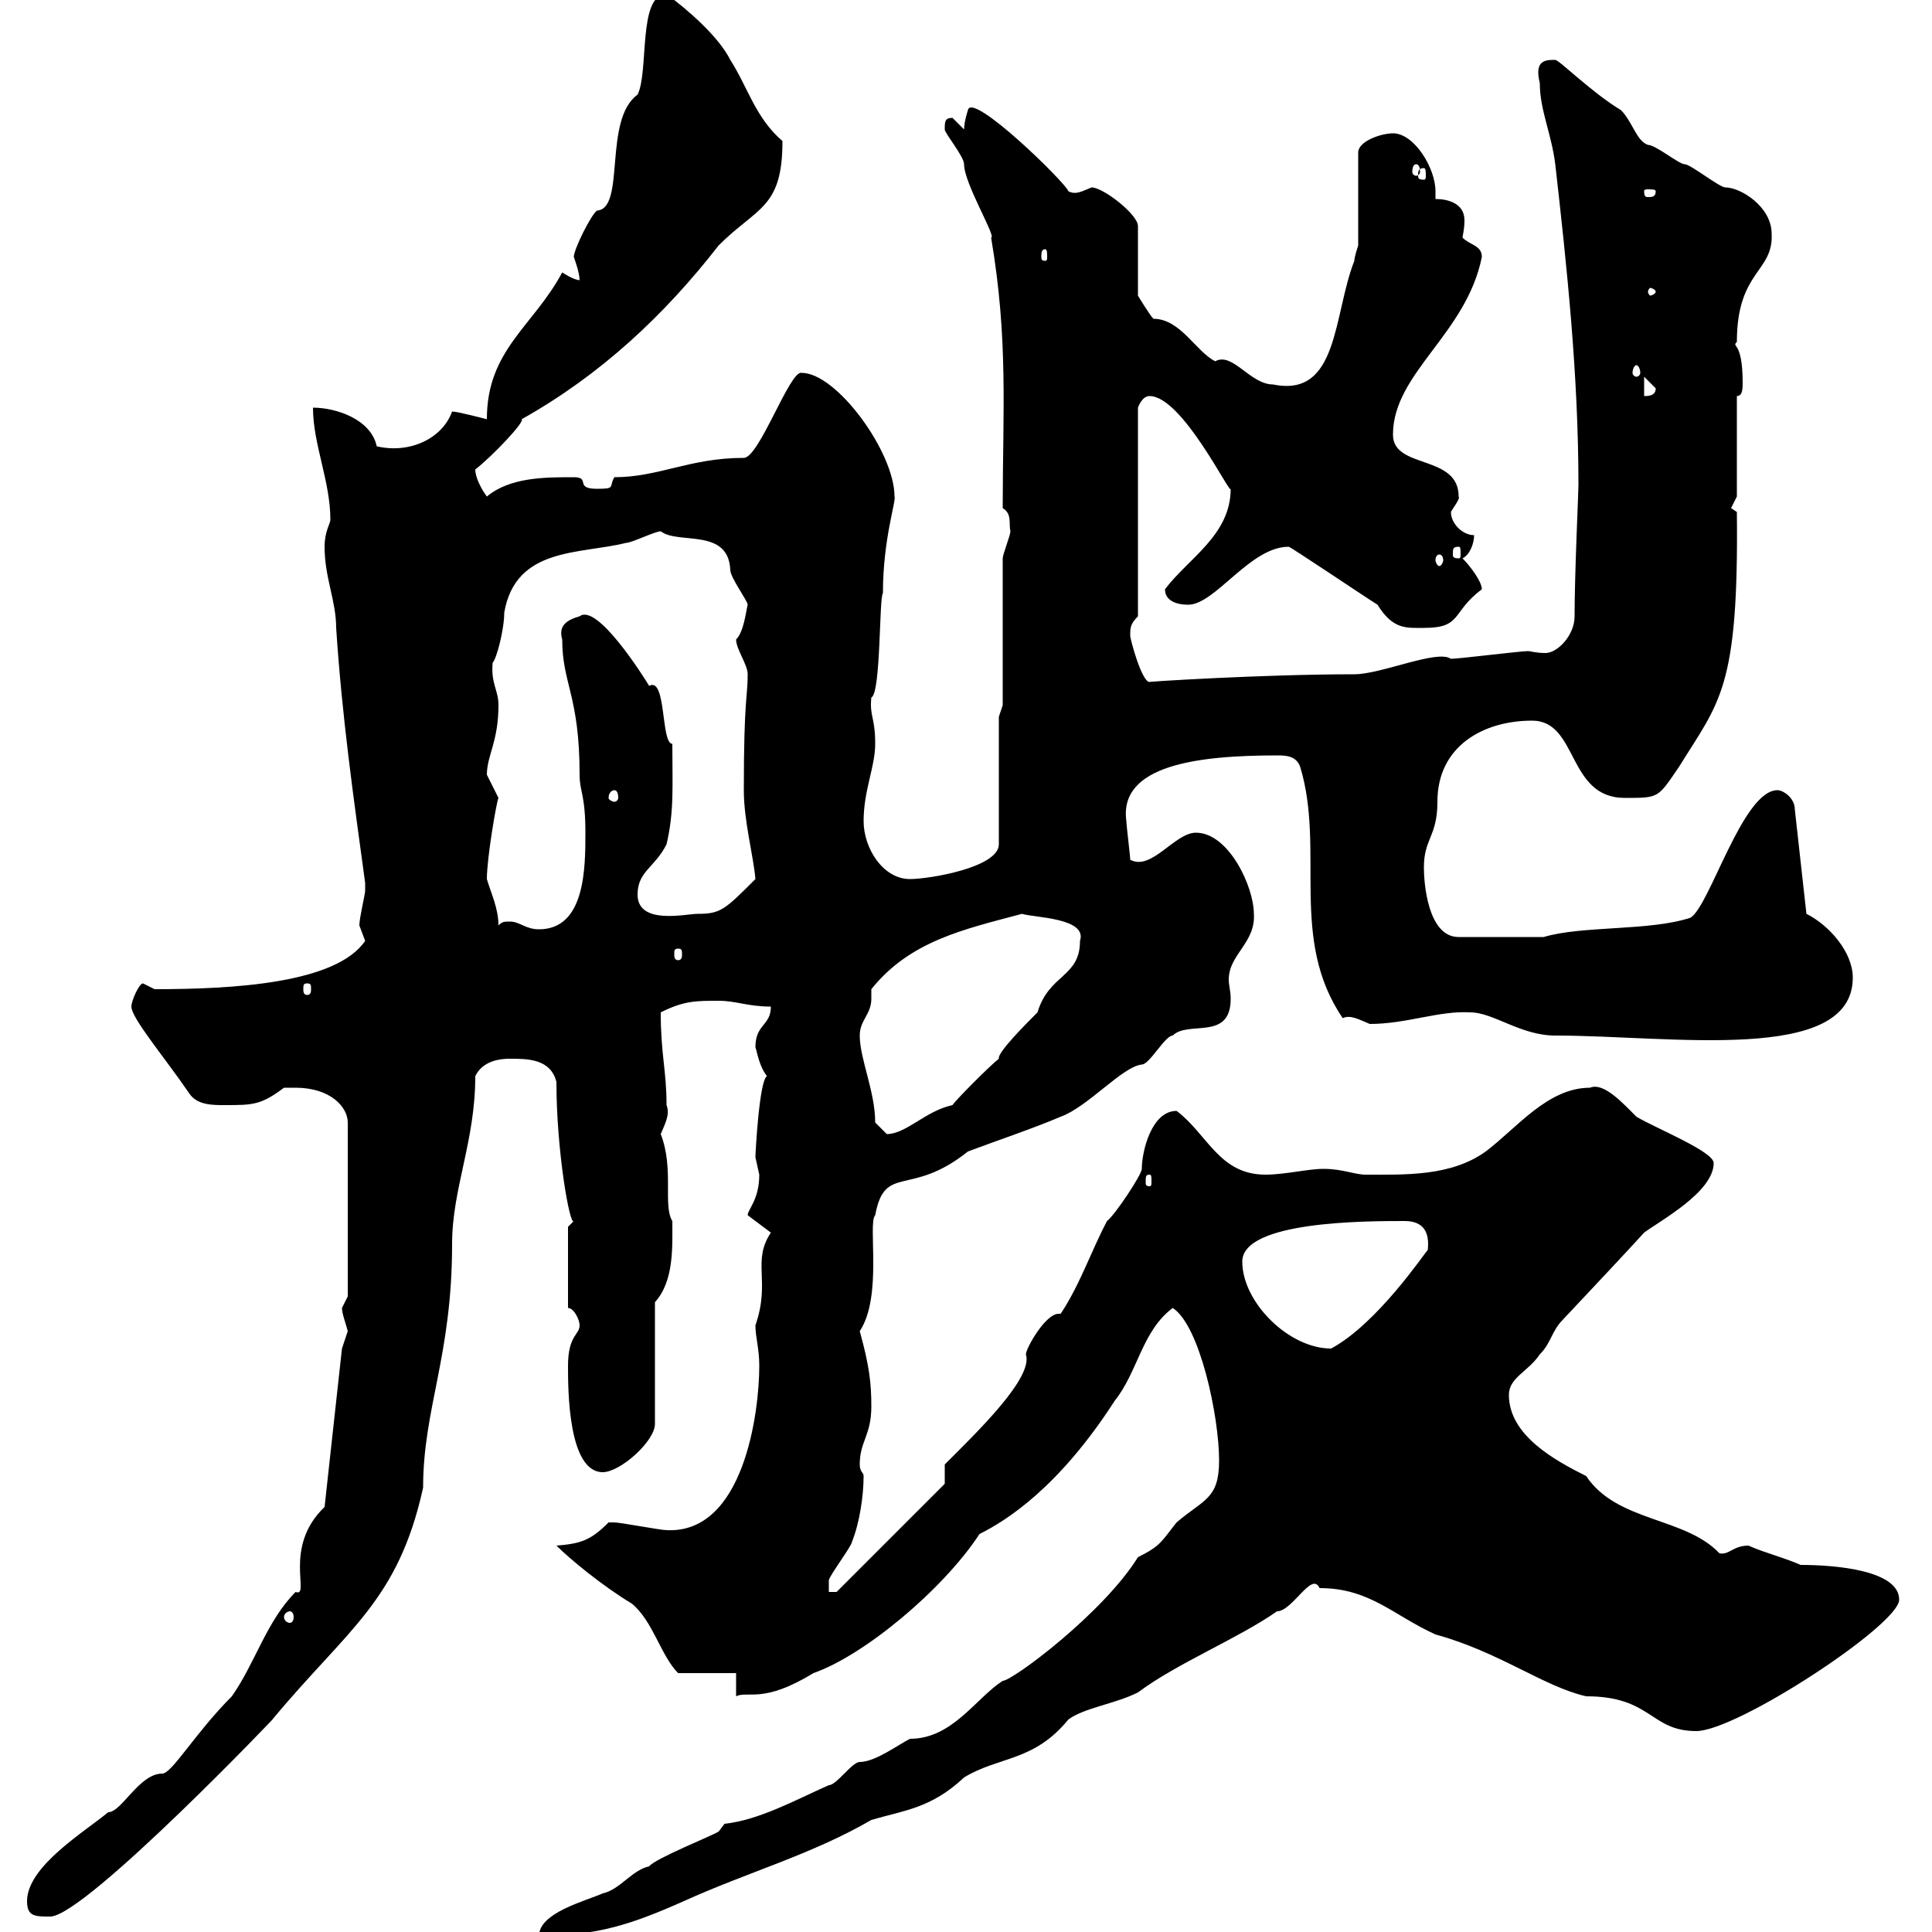 <svg xmlns="http://www.w3.org/2000/svg" xmlns:xlink="http://www.w3.org/1999/xlink" width="300" height="300"><path d="M112.50 283.20C112.50 283.20 111.60 284.40 111.60 284.40C110.70 285 101.70 288.60 100.80 289.80C98.10 290.40 96.30 293.40 93.60 294C90.90 295.20 83.70 297 83.70 300.60C92.70 300.60 98.10 298.80 106.20 295.20C116.10 290.70 126 288 135.30 282.60C140.40 281.10 144.60 280.80 149.70 276C155.10 272.70 160.50 273.60 165.90 267C168.30 265.20 173.10 264.60 176.70 262.80C182.70 258.30 192.30 254.40 198.30 250.20C200.70 250.20 203.70 243.90 204.90 246.60C212.70 246.60 216.30 250.80 222.90 253.80C232.80 256.50 239.70 261.90 246.30 263.40C256.50 263.40 256.20 268.80 263.40 268.80C269.70 268.80 294.90 252.30 294.90 248.40C294.90 243.90 285.30 243 279.60 243C276.90 241.80 274.20 241.20 271.50 240C269.10 240 268.50 241.50 267 241.20C261.60 235.50 251.10 236.40 246.30 229.20C241.50 226.80 234.30 222.90 234.30 216.60C234.30 213.90 237.30 213 239.10 210.30C240.90 208.50 240.90 206.70 242.70 204.90C247.20 200.10 252.30 194.70 255.30 191.40C257.70 189.60 266.10 185.10 266.10 180.60C266.10 178.80 257.10 175.20 254.10 173.40C252 171.30 249 168 246.90 168.90C240.30 168.90 235.50 175.20 230.70 178.80C225.30 182.70 218.10 182.40 212.10 182.40C210.30 182.40 208.50 181.50 205.50 181.50C203.10 181.50 199.50 182.40 196.50 182.40C189.30 182.40 187.50 176.10 182.70 172.50C178.80 172.50 177.30 178.80 177.30 181.50C177.30 182.40 173.10 188.70 171.90 189.60C169.50 194.10 167.70 199.50 164.70 204C164.40 204 164.40 204 164.40 204C162.30 204 159.30 209.40 159.30 210.30C160.50 213.90 151.80 222.30 146.70 227.40L146.70 230.40L129.90 247.20L128.70 247.20C128.70 247.20 128.70 245.40 128.70 245.40C128.70 244.80 132.30 240 132.30 239.40C133.50 236.40 134.10 232.20 134.10 229.20C134.10 228.60 133.50 228.60 133.50 227.40C133.50 223.80 135.30 222.90 135.30 218.40C135.30 214.80 135 212.10 133.50 206.70C137.10 201.30 134.70 189.90 135.90 188.70C137.40 180.60 141.30 186 150.30 178.80C155.10 177 160.50 175.20 164.70 173.40C168.90 171.90 174.30 165.60 177.30 165.30C178.50 165.30 180.90 160.80 182.10 160.80C184.50 158.40 191.10 161.70 191.10 155.10C191.10 153.90 190.80 153 190.80 152.10C190.80 148.20 195 146.40 194.70 141.90C194.70 137.70 190.80 129.30 185.70 129.30C182.40 129.30 178.80 135.30 175.50 133.50C175.50 132.90 174.90 128.10 174.90 127.50C173.70 118.80 186 117.30 198.30 117.30C199.50 117.30 201.30 117.30 201.90 119.10C205.80 132 200.10 145.80 208.50 158.10C209.70 157.50 211.20 158.40 212.70 159C218.40 159 223.50 156.90 228.30 157.20C231.90 157.20 236.10 160.80 241.50 160.80C259.50 160.80 287.70 165.30 287.70 151.80C287.70 147.90 284.10 143.70 280.50 141.90L278.70 125.70C278.70 123.90 276.90 122.70 276 122.70C270.60 122.70 265.50 140.70 262.50 142.50C256.20 144.60 245.70 143.70 239.70 145.50L226.50 145.50C221.70 145.50 221.10 137.10 221.10 134.70C221.10 130.20 223.20 129.90 223.20 124.50C223.20 115.80 230.40 111.90 237.90 111.90C245.10 111.90 243.30 123.90 252.30 123.90C257.70 123.90 257.40 123.90 260.70 119.10C267 108.90 270 107.10 269.70 79.50C269.70 79.50 268.80 78.90 268.80 78.90C268.80 78.90 269.70 77.10 269.70 77.10L269.70 61.50C270.60 61.50 270.60 60.30 270.60 59.40C270.60 52.80 268.80 54 269.70 53.10C269.70 42 275.40 42.30 275.10 36.30C275.10 32.10 270.30 29.10 267.90 29.10C267 29.10 262.50 25.50 261.60 25.50C260.70 25.50 257.10 22.50 255.90 22.50C254.10 21.90 253.50 18.90 251.70 17.10C247.20 14.40 242.10 9.30 241.50 9.30C240 9.30 238.20 9.30 239.10 12.90C239.10 17.10 240.90 20.70 241.50 25.50C243.30 41.40 245.10 58.20 245.10 75.30C245.10 76.50 244.50 89.10 244.50 95.70C244.50 98.70 241.80 101.40 240 101.40C238.50 101.40 237.60 101.10 237.30 101.10C236.10 101.10 226.50 102.30 225.30 102.30C223.20 100.80 214.50 104.70 210.30 104.70C195.90 104.70 177.30 105.90 178.50 105.90C177.30 105.90 175.50 99.30 175.50 98.70C175.50 97.50 175.50 96.90 176.70 95.70L176.70 63.30C176.70 63.30 177.30 61.50 178.50 61.50C183.60 61.50 191.10 77.10 191.10 75.90C191.10 83.10 184.50 86.70 180.90 91.50C180.90 93.30 182.70 93.90 184.50 93.90C188.70 93.90 194.10 84.90 200.10 84.90C200.40 84.90 211.50 92.40 213.90 93.90C216.30 97.80 218.40 97.50 221.10 97.50C227.10 97.50 225.30 95.10 230.10 91.50C230.10 90.30 228.30 87.90 227.10 86.70C228.30 86.10 228.90 84.30 228.90 83.10C227.10 83.10 225.30 81.30 225.30 79.50C225.60 78.90 226.80 77.40 226.50 77.10C226.50 70.50 216.30 72.90 216.30 67.50C216.30 57.90 227.70 51.90 230.10 39.90C230.10 38.10 228.30 38.10 227.10 36.90C227.10 36.60 227.40 35.70 227.40 34.20C227.40 31.50 224.70 30.90 222.90 30.90C222.90 30.60 222.90 30.30 222.90 29.70C222.90 26.10 219.60 20.70 216.30 20.70C214.50 20.70 210.90 21.90 210.90 23.70L210.90 38.10C210.90 38.10 210.30 39.90 210.30 40.50C207 48.90 207.90 61.80 197.70 59.70C194.10 59.70 191.40 54.60 188.70 56.10C185.70 54.60 183.30 49.50 179.10 49.50C178.50 48.90 176.70 45.90 176.70 45.90L176.70 35.10C176.70 33.30 171.30 29.10 169.50 29.10C168 29.70 167.10 30.30 165.90 29.70C165.60 28.50 150.90 14.10 150.30 17.10C150.30 17.10 149.70 18.90 149.70 20.10L147.90 18.30C146.70 18.30 146.70 18.90 146.70 20.10C146.70 20.70 149.70 24.30 149.70 25.50C149.70 28.50 154.80 36.90 153.90 36.90C156.60 52.80 155.70 63.90 155.70 78.90C157.20 79.80 156.60 81.30 156.90 82.50C156.90 83.10 155.70 86.10 155.70 86.70L155.70 109.50L155.10 111.30L155.10 131.10C155.10 134.70 144.30 136.50 141.30 136.50C137.10 136.50 134.10 131.70 134.10 127.50C134.10 122.70 135.90 119.10 135.90 115.50C135.90 111.30 135 111.30 135.30 108.30C136.80 107.70 136.50 92.70 137.10 92.10C137.10 83.70 139.20 77.70 138.90 77.10C138.90 70.20 129.90 57.90 124.50 57.90C122.70 57.30 117.90 71.10 115.50 71.10C107.10 71.10 102.30 74.10 95.40 74.10C94.50 75.60 95.70 75.90 92.70 75.90C89.10 75.90 91.80 74.10 89.10 74.10C84.60 74.10 79.20 74.10 75.60 77.10C74.70 75.90 73.80 74.10 73.80 72.90C76.50 70.80 81.60 65.40 81 65.10C93.30 58.20 103.20 48.90 111.60 38.10C117.60 32.10 121.50 32.40 121.50 21.90C117.30 18.30 116.10 13.50 113.40 9.30C111.60 5.70 106.80 1.50 103.50-0.90C99-0.90 100.80 11.10 99 14.70C93.60 18.60 97.20 32.40 92.70 32.70C91.80 33.30 89.10 38.70 89.10 39.90C89.10 39.90 90 42.30 90 43.50C89.10 43.50 87.30 42.30 87.30 42.30C82.80 50.70 75.60 54.30 75.60 65.10C75.60 65.10 71.10 63.90 70.20 63.90C68.70 68.10 63.60 70.50 58.50 69.30C57.60 65.10 52.20 63.30 48.60 63.30C48.60 69 51.30 74.70 51.30 80.70C51.30 81.30 50.40 82.50 50.40 84.90C50.40 89.70 52.20 93.30 52.20 97.50C53.10 111.30 54.90 123.90 56.70 137.10C56.70 137.10 56.70 137.10 56.70 138.30C56.70 138.90 55.80 142.50 55.80 143.70C55.80 143.70 56.70 146.10 56.70 146.10C52.20 152.70 36.30 153.60 24 153.60C24 153.60 22.20 152.70 22.20 152.70C21.60 152.70 20.40 155.40 20.40 156.30C20.40 158.10 25.50 164.10 29.40 169.80C30.60 171.60 33 171.60 34.80 171.60C39.30 171.60 40.50 171.60 44.10 168.90C44.10 168.90 45 168.90 45.90 168.90C51.30 168.90 54 171.90 54 174.30L54 201.30C54 201.30 53.10 203.10 53.10 203.10C53.10 204 53.70 205.50 54 206.70C54 206.70 53.10 209.40 53.10 209.40L50.40 234C43.80 240.30 48.30 248.10 45.90 247.20C41.40 251.70 39.60 258.30 36 263.40C30.30 269.10 26.70 275.40 25.20 275.40C21.60 275.40 18.90 281.40 16.80 281.40C13.20 284.40 4.20 289.80 4.20 295.20C4.20 297.60 5.40 297.60 7.80 297.60C13.20 297.60 44.10 265.20 42.30 267C54 252.90 61.80 248.70 65.70 231C65.70 218.70 70.20 210.60 70.20 193.20C70.20 184.50 73.80 177.30 73.80 167.10C74.70 165.30 76.50 164.40 79.20 164.40C81.90 164.40 85.50 164.40 86.40 168C86.40 178.80 88.50 190.50 89.10 189.60C89.10 189.60 88.20 190.50 88.20 190.50L88.20 203.10C89.10 203.10 90 204.90 90 205.80C90 207.30 88.20 207.30 88.20 212.10C88.20 215.70 88.20 228.60 93.60 228.60C96.30 228.60 101.70 223.80 101.70 221.10L101.70 202.20C104.70 198.90 104.40 193.50 104.40 189.60C102.90 187.20 104.70 181.50 102.60 176.10C103.20 174.60 104.10 173.10 103.50 171.60C103.50 166.20 102.60 163.80 102.60 157.20C106.20 155.40 108 155.40 111.60 155.40C114.30 155.40 116.10 156.30 119.70 156.30C119.70 159.30 117.30 159 117.30 162.60C117.60 163.50 117.90 165.60 119.10 167.10C117.90 167.70 117.30 179.10 117.30 179.70C117.30 179.70 117.90 182.40 117.90 182.40C117.90 186.30 116.10 187.80 116.10 188.70L119.70 191.40C116.70 195.90 119.70 198.90 117.30 205.80C117.30 207.60 117.90 209.40 117.90 212.10C117.90 219.30 115.50 238.20 103.50 237.60C102.60 237.60 96.30 236.40 95.40 236.40C95.40 236.40 95.40 236.40 94.50 236.40C91.80 239.10 90.30 239.70 86.40 240C88.50 242.10 93.60 246.30 98.10 249C101.40 251.70 102.60 257.10 105.30 259.80L114.30 259.80L114.30 263.40C116.10 262.50 118.50 264.60 126.30 259.80C134.10 257.10 146.40 246.90 152.10 238.20C156.30 236.10 164.40 231 173.10 217.50C176.70 213 177.30 206.70 182.10 203.10C186.30 205.80 189.30 219.90 189.30 226.80C189.30 232.80 186.90 232.80 182.70 236.40C180.30 239.40 180.30 240 176.70 241.80C171.30 250.50 157.20 261 155.70 261C151.50 263.70 147.90 270 141.30 270C139.50 270.90 135.90 273.60 133.50 273.60C132.30 273.60 129.90 277.20 128.70 277.20C123.30 279.60 117.90 282.60 112.50 283.20ZM45 250.20C45.30 250.20 45.60 250.50 45.60 251.10C45.60 251.70 45.30 252 45 252C44.70 252 44.10 251.70 44.10 251.10C44.10 250.50 44.70 250.20 45 250.20ZM192.90 195.90C192.90 189.60 212.10 189.60 218.10 189.60C221.10 189.60 222 191.40 221.70 194.10C221.10 194.70 213.90 205.50 206.70 209.40C200.10 209.40 192.90 202.20 192.90 195.90ZM178.50 182.40C178.80 182.40 178.80 182.70 178.80 183.60C178.80 183.90 178.80 184.20 178.50 184.20C177.90 184.20 177.90 183.90 177.90 183.60C177.90 182.70 177.90 182.40 178.50 182.40ZM135.90 174.30C135.90 169.50 133.50 164.40 133.50 160.80C133.50 158.40 135.30 157.50 135.30 155.10C135.30 154.80 135.30 153.90 135.30 153.60C141.30 146.10 149.70 144.30 158.70 141.90C160.50 142.50 168.90 142.50 167.70 146.10C167.70 151.80 162.90 151.20 161.10 157.20C159.30 159 154.80 163.50 155.10 164.40C153.90 165.30 148.50 170.70 147.90 171.60C143.70 172.50 140.70 176.10 137.70 176.10C137.70 176.10 135.90 174.30 135.90 174.30ZM47.70 152.70C48.30 152.70 48.30 153 48.30 153.60C48.30 153.90 48.30 154.50 47.70 154.50C47.10 154.50 47.10 153.90 47.10 153.60C47.10 153 47.10 152.70 47.70 152.70ZM105.30 147.30C105.90 147.30 105.90 147.60 105.90 148.20C105.90 148.50 105.90 149.10 105.30 149.10C104.70 149.10 104.70 148.50 104.70 148.20C104.70 147.60 104.70 147.30 105.30 147.30ZM77.40 143.70C77.40 141 76.20 138.60 75.60 136.50C75.60 133.20 77.10 124.50 77.40 123.90C77.40 123.90 75.60 120.30 75.60 120.30C75.60 117.30 77.40 115.20 77.40 109.50C77.40 107.10 76.20 106.20 76.50 102.90C77.10 102.30 78.30 97.80 78.30 95.10C80.10 84.90 90 86.10 97.20 84.30C98.10 84.30 101.70 82.50 102.60 82.50C105.30 84.60 113.10 81.90 113.40 88.50C113.40 89.70 116.10 93.30 116.10 93.90C115.80 95.10 115.50 98.10 114.30 99.30C114.30 100.80 116.10 103.20 116.10 104.70C116.10 108.30 115.50 108.30 115.50 122.70C115.50 127.50 117 132.90 117.30 136.50C112.50 141.30 111.90 141.90 108.30 141.90C106.50 141.90 99 143.70 99 138.90C99 135.30 101.70 134.70 103.50 131.10C104.70 126 104.40 122.10 104.40 115.50C102.60 115.50 103.50 105 100.80 106.50C99.90 105 92.70 93.60 90 95.70C87.90 96.30 86.70 97.20 87.30 99.30C87.30 106.20 90 108 90 120.30C90 123 90.90 123.30 90.90 129.30C90.90 134.70 90.90 144.30 83.70 144.30C81.60 144.30 80.70 143.10 79.20 143.10C78.30 143.10 78 143.10 77.40 143.70ZM95.40 122.70C95.70 122.70 96 123 96 123.90C96 124.20 95.70 124.50 95.40 124.50C95.10 124.50 94.50 124.20 94.50 123.90C94.50 123 95.10 122.70 95.40 122.70ZM223.50 86.10C223.80 86.10 224.10 86.40 224.10 87C224.10 87.30 223.80 87.90 223.50 87.90C223.20 87.90 222.90 87.30 222.90 87C222.90 86.40 223.20 86.10 223.50 86.10ZM226.50 84.90C226.80 84.90 226.80 85.20 226.80 86.10C226.80 86.40 226.80 86.70 226.50 86.70C225.60 86.70 225.60 86.40 225.60 86.10C225.60 85.20 225.60 84.90 226.50 84.90ZM255.30 58.50L257.10 60.30C257.10 61.50 255.90 61.50 255.30 61.50ZM254.10 56.70C254.40 56.70 254.70 57.30 254.70 57.90C254.70 58.20 254.40 58.50 254.10 58.50C253.80 58.50 253.50 58.20 253.50 57.90C253.50 57.30 253.80 56.70 254.10 56.70ZM257.10 45.30C257.10 45.60 256.50 45.90 256.20 45.90C256.20 45.90 255.90 45.60 255.90 45.30C255.90 45 256.20 44.70 256.20 44.70C256.50 44.70 257.10 45 257.10 45.30ZM162.30 38.70C162.60 38.70 162.60 39.30 162.60 39.90C162.60 40.20 162.60 40.50 162.30 40.50C161.70 40.50 161.70 40.20 161.70 39.90C161.70 39.30 161.70 38.70 162.30 38.70ZM257.10 29.70C257.10 30.60 256.50 30.60 255.90 30.60C255.60 30.60 255.30 30.60 255.30 29.70C255.30 29.40 255.60 29.40 255.90 29.40C256.50 29.40 257.10 29.40 257.10 29.70ZM221.10 26.10C221.40 26.10 221.40 26.70 221.40 27.30C221.40 27.60 221.40 27.90 221.10 27.90C220.20 27.90 220.20 27.60 220.20 27.30C220.20 26.70 220.20 26.10 221.10 26.10ZM219.90 25.50C220.20 25.50 220.50 25.80 220.50 26.70C220.50 27 220.20 27.30 219.90 27.30C219.60 27.30 219.30 27 219.30 26.70C219.30 25.80 219.60 25.50 219.90 25.50Z"/></svg>